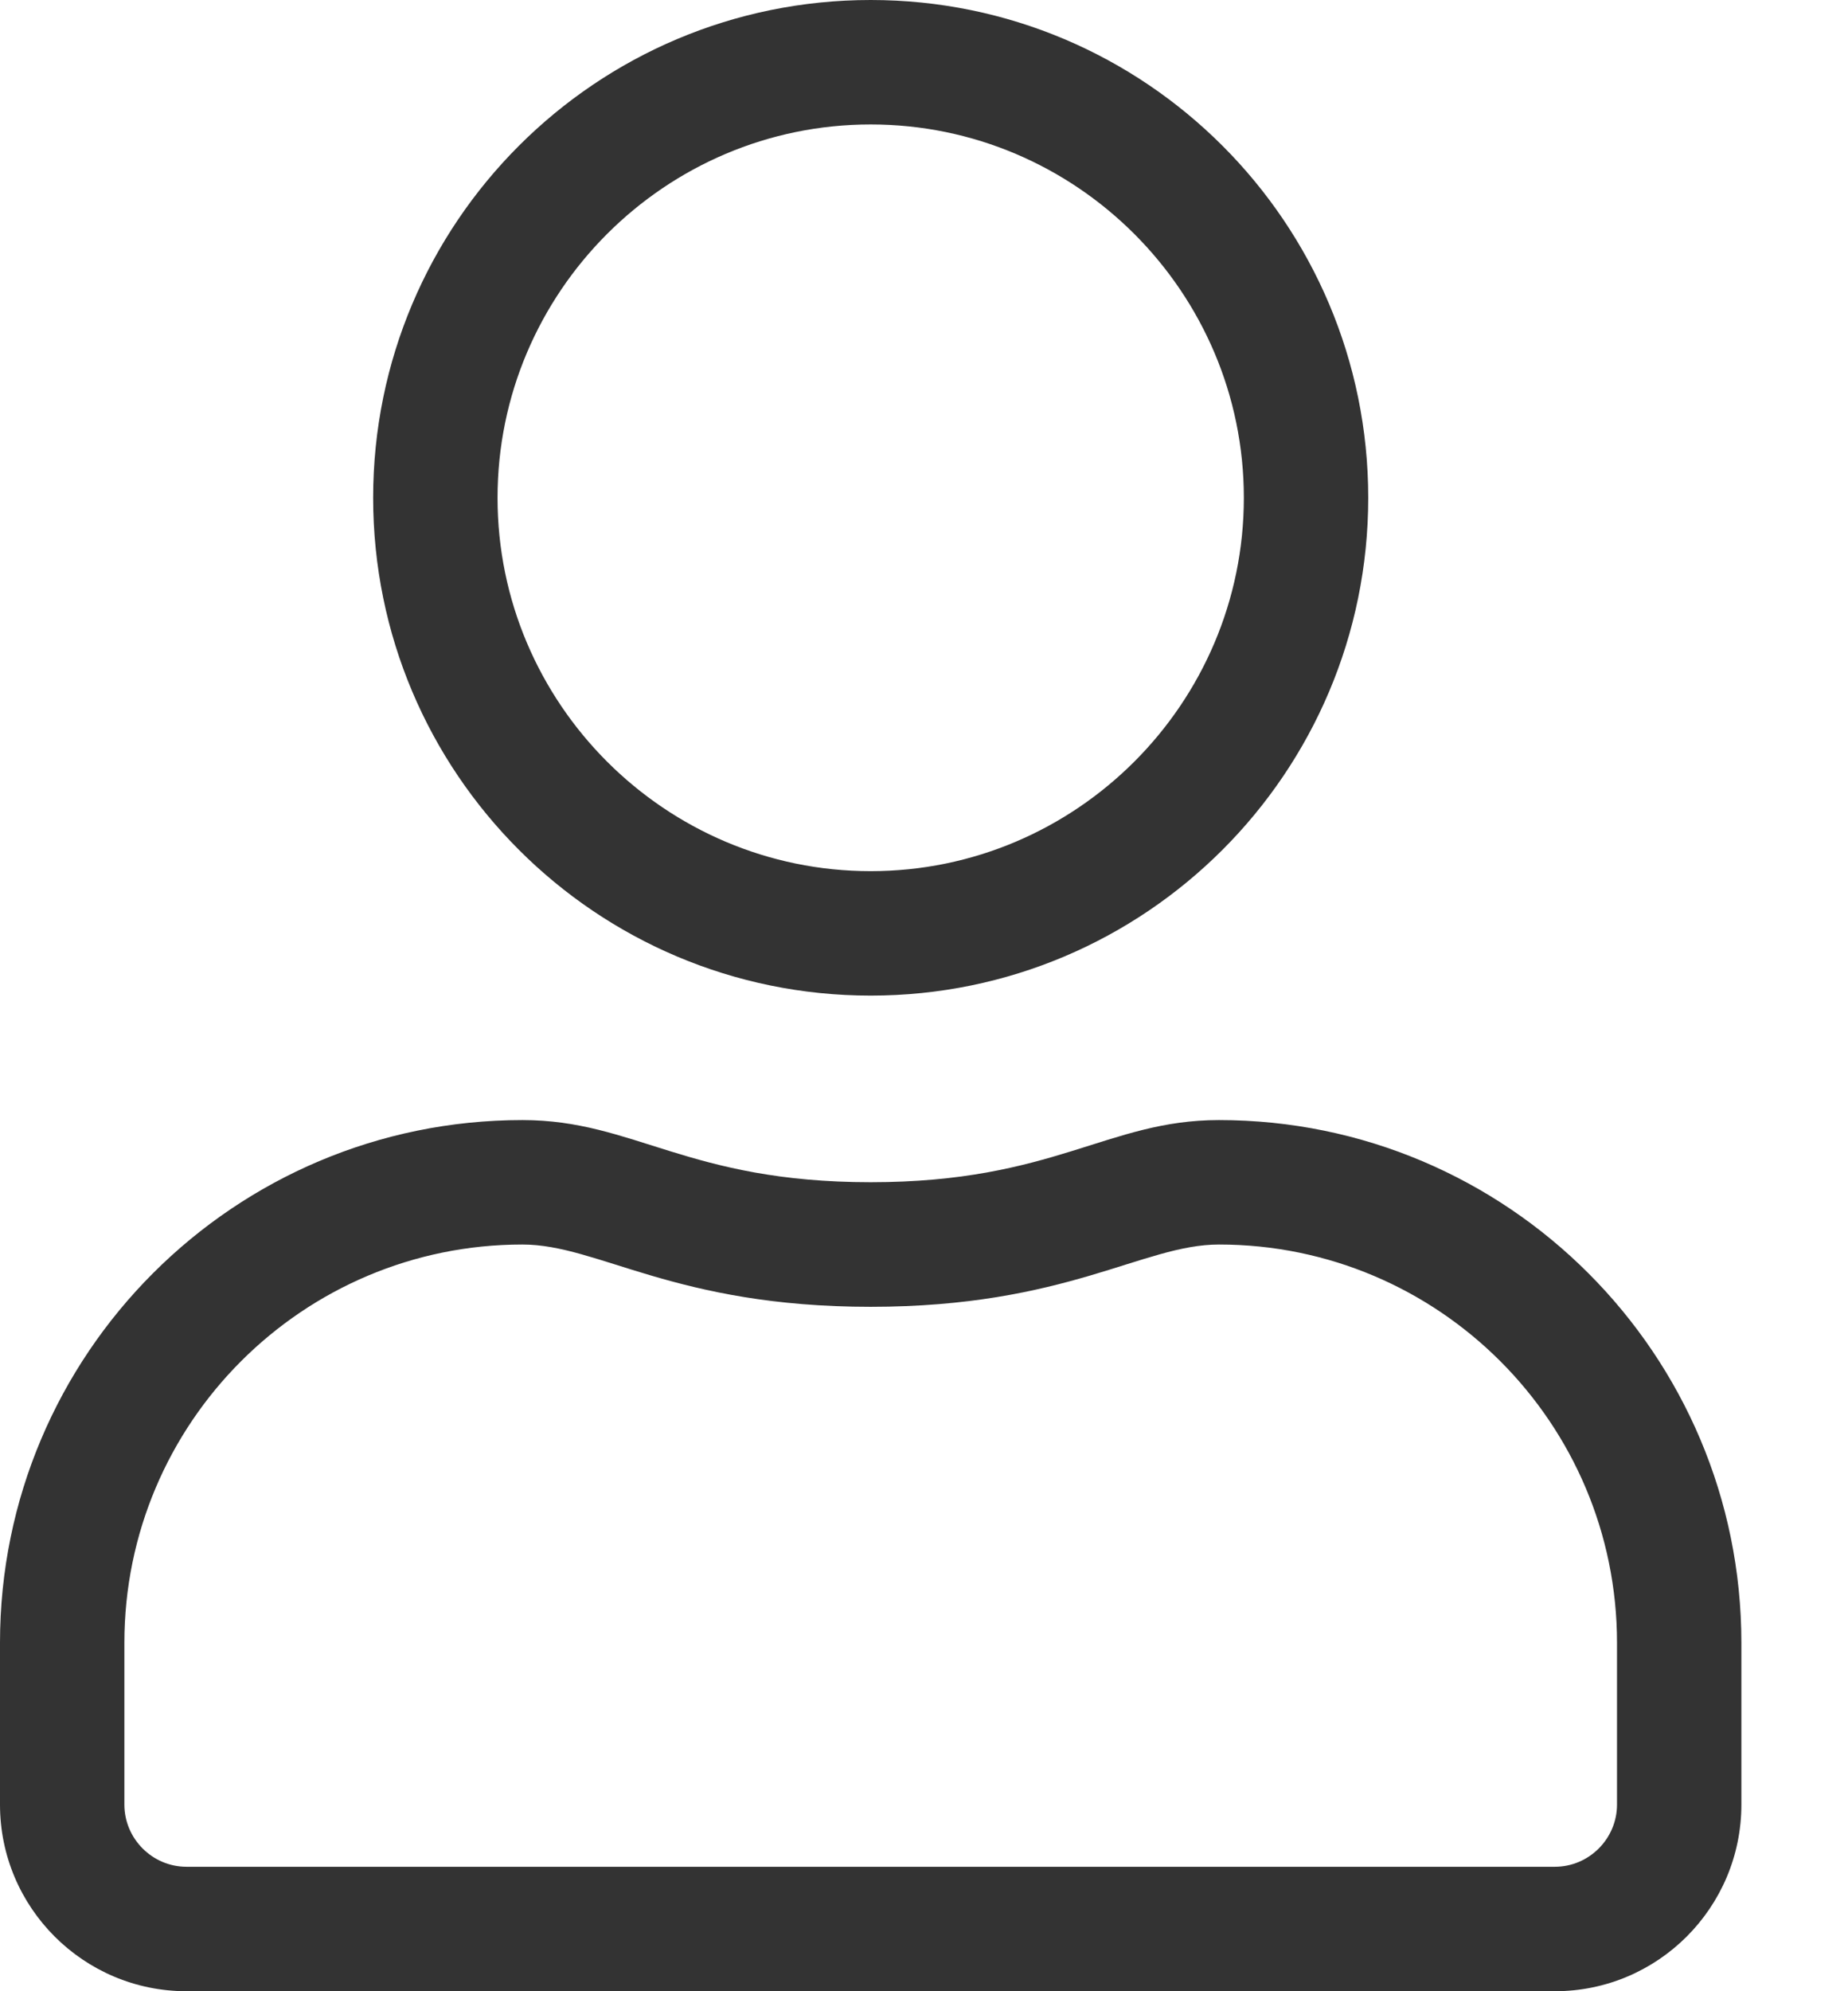 <svg width="13" height="14" viewBox="0 0 13 14" fill="none" xmlns="http://www.w3.org/2000/svg">
<path d="M8.575 7.875C7.79 7.875 7.413 8.312 6.125 8.312C4.837 8.312 4.463 7.875 3.675 7.875C1.646 7.875 0 9.521 0 11.55V12.688C0 13.412 0.588 14 1.312 14H10.938C11.662 14 12.25 13.412 12.25 12.688V11.55C12.25 9.521 10.604 7.875 8.575 7.875ZM11.375 12.688C11.375 12.928 11.178 13.125 10.938 13.125H1.312C1.072 13.125 0.875 12.928 0.875 12.688V11.55C0.875 10.005 2.13 8.75 3.675 8.75C4.211 8.75 4.744 9.188 6.125 9.188C7.503 9.188 8.039 8.75 8.575 8.75C10.12 8.75 11.375 10.005 11.375 11.55V12.688ZM6.125 7C8.058 7 9.625 5.433 9.625 3.5C9.625 1.567 8.058 0 6.125 0C4.192 0 2.625 1.567 2.625 3.5C2.625 5.433 4.192 7 6.125 7ZM6.125 0.875C7.571 0.875 8.75 2.054 8.75 3.5C8.75 4.946 7.571 6.125 6.125 6.125C4.679 6.125 3.5 4.946 3.5 3.5C3.5 2.054 4.679 0.875 6.125 0.875Z" fill="#333333"/>
</svg>
